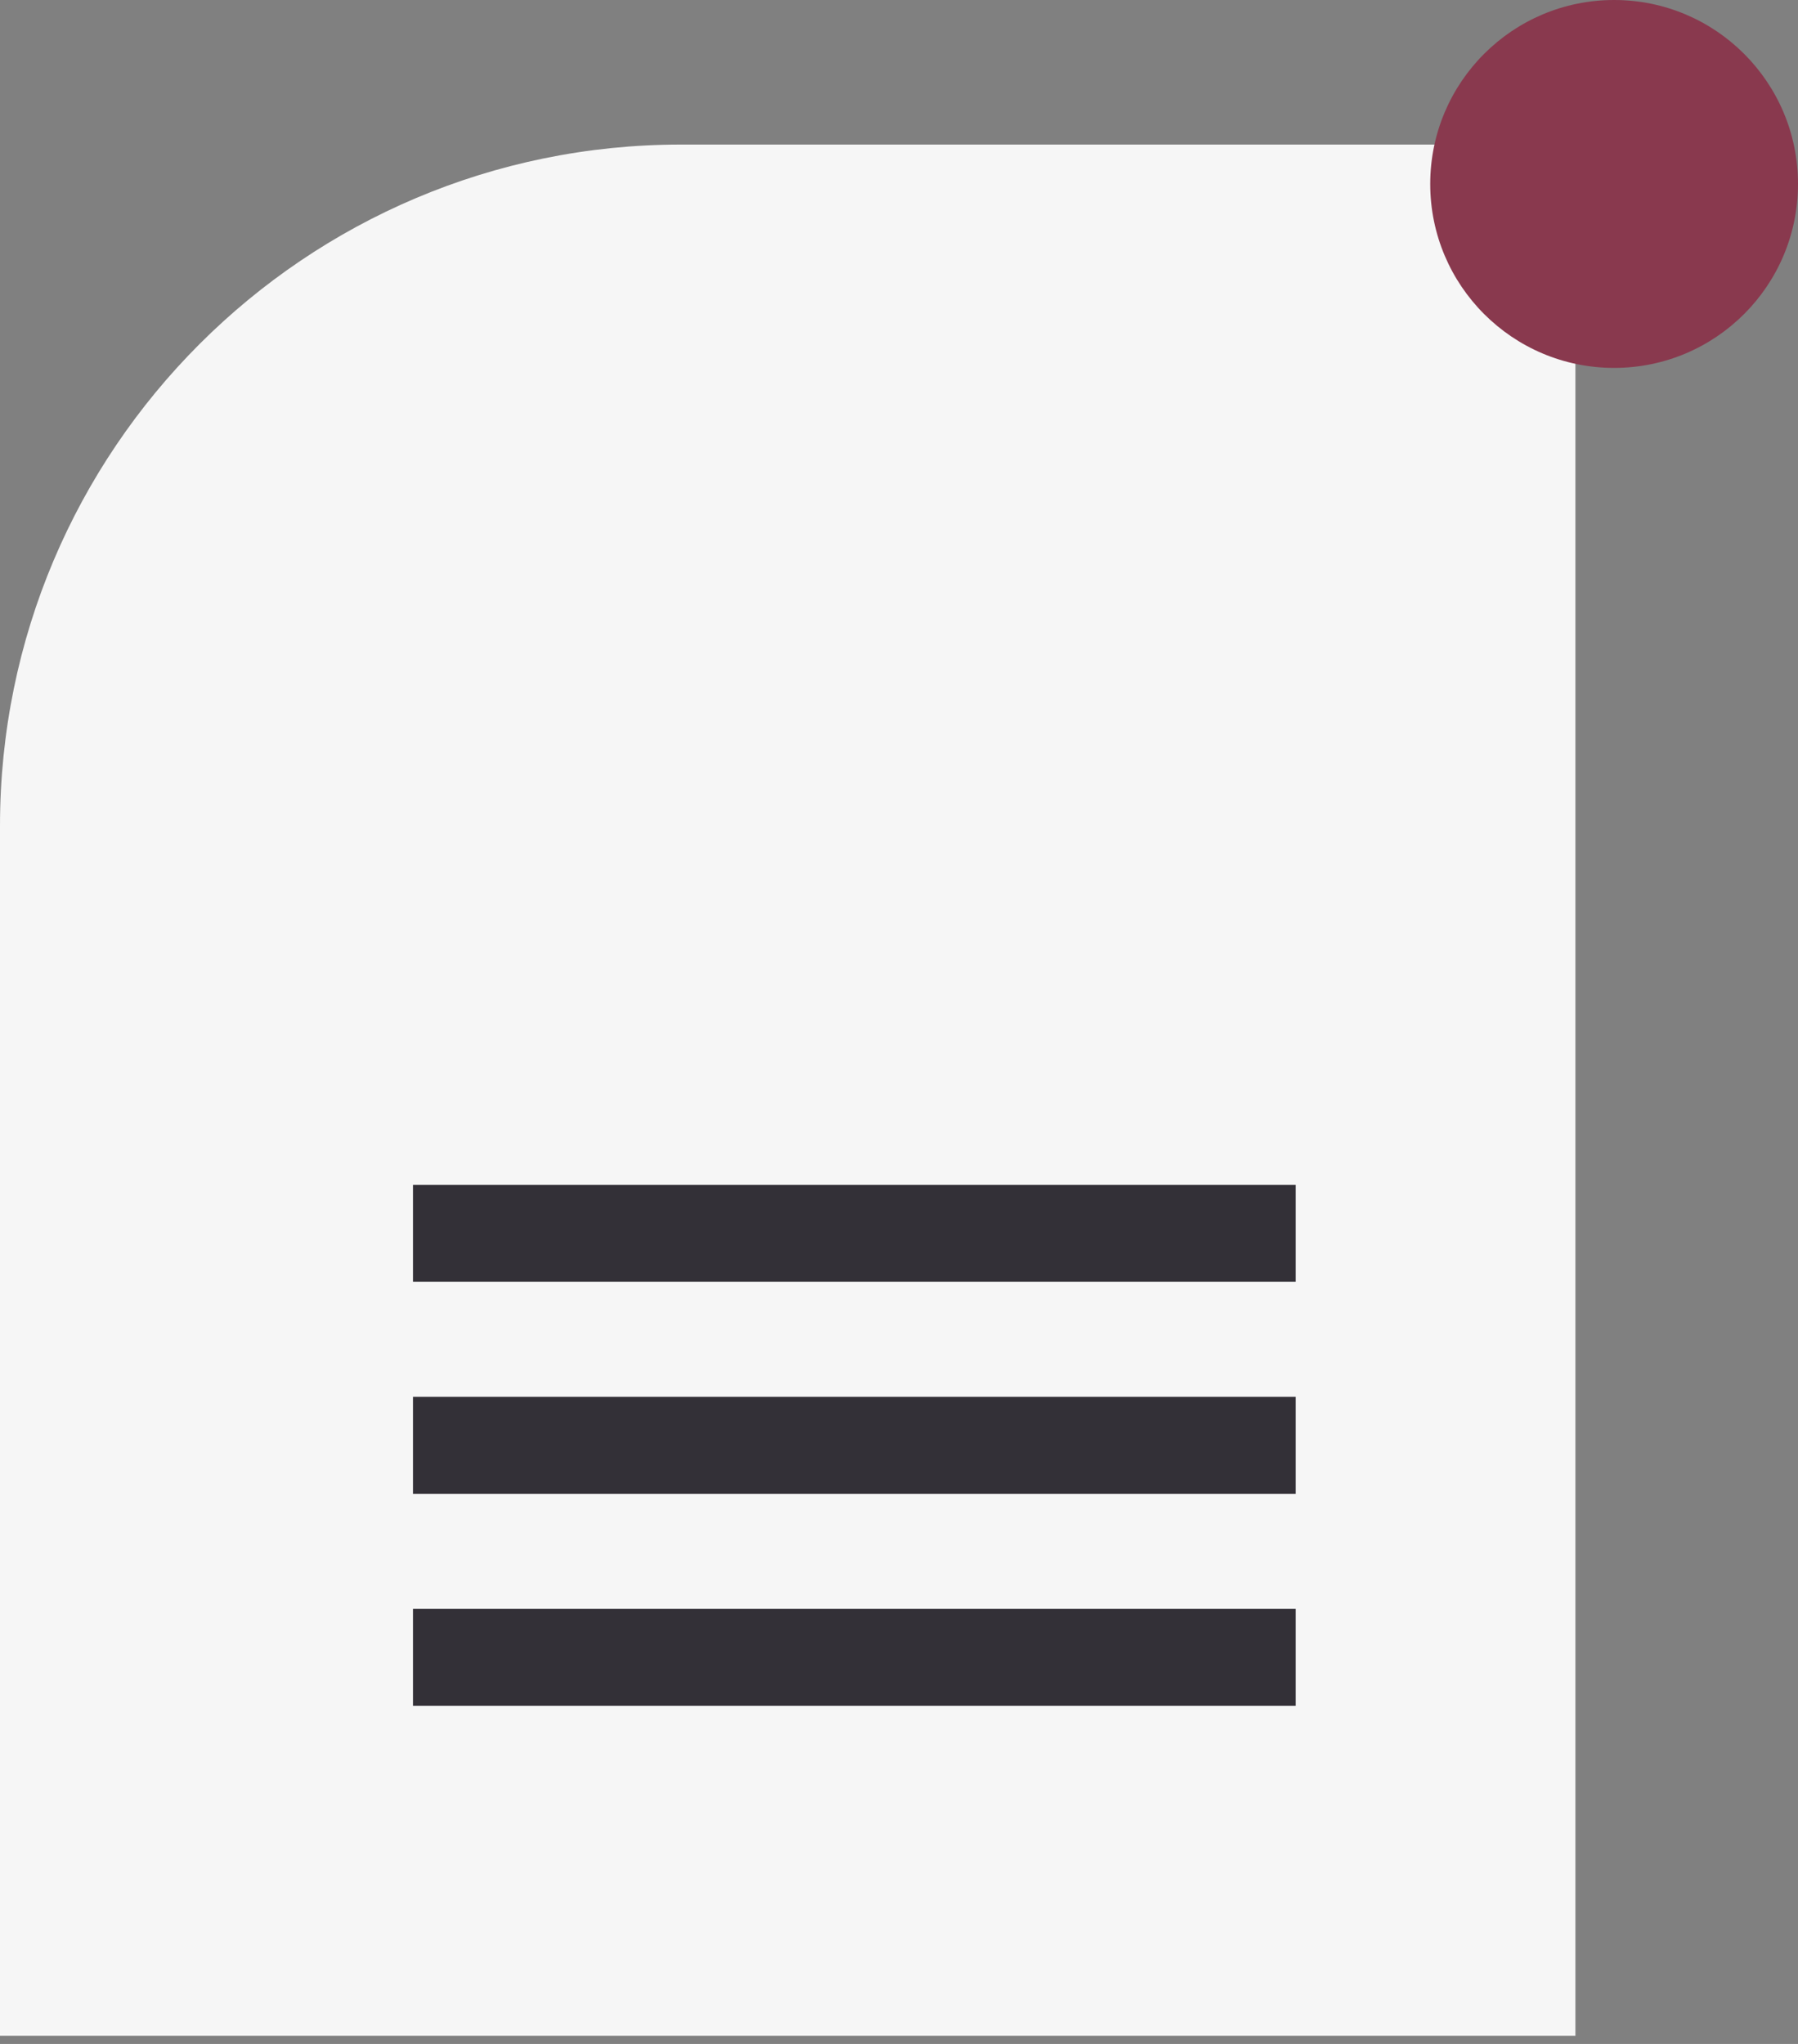 <?xml version="1.0" encoding="UTF-8"?> <svg xmlns="http://www.w3.org/2000/svg" width="132" height="150" viewBox="0 0 132 150" fill="none"><rect x="0" y="0" width="132" height="150" fill="#808080" stroke="none"/> <path d="M0 60.609C0 32.995 22.386 10.609 50 10.609H115.659V149.4H0V60.609Z" fill="#F6F6F6"></path> <rect x="30.319" y="86.951" width="64.805" height="7.116" fill="#333037"></rect> <rect x="30.319" y="102.511" width="64.805" height="7.116" fill="#333037"></rect> <rect x="30.319" y="118.071" width="64.805" height="7.116" fill="#333037"></rect> <circle cx="118.5" cy="13.5" r="13.5" fill="#89394E"></circle> </svg> 
